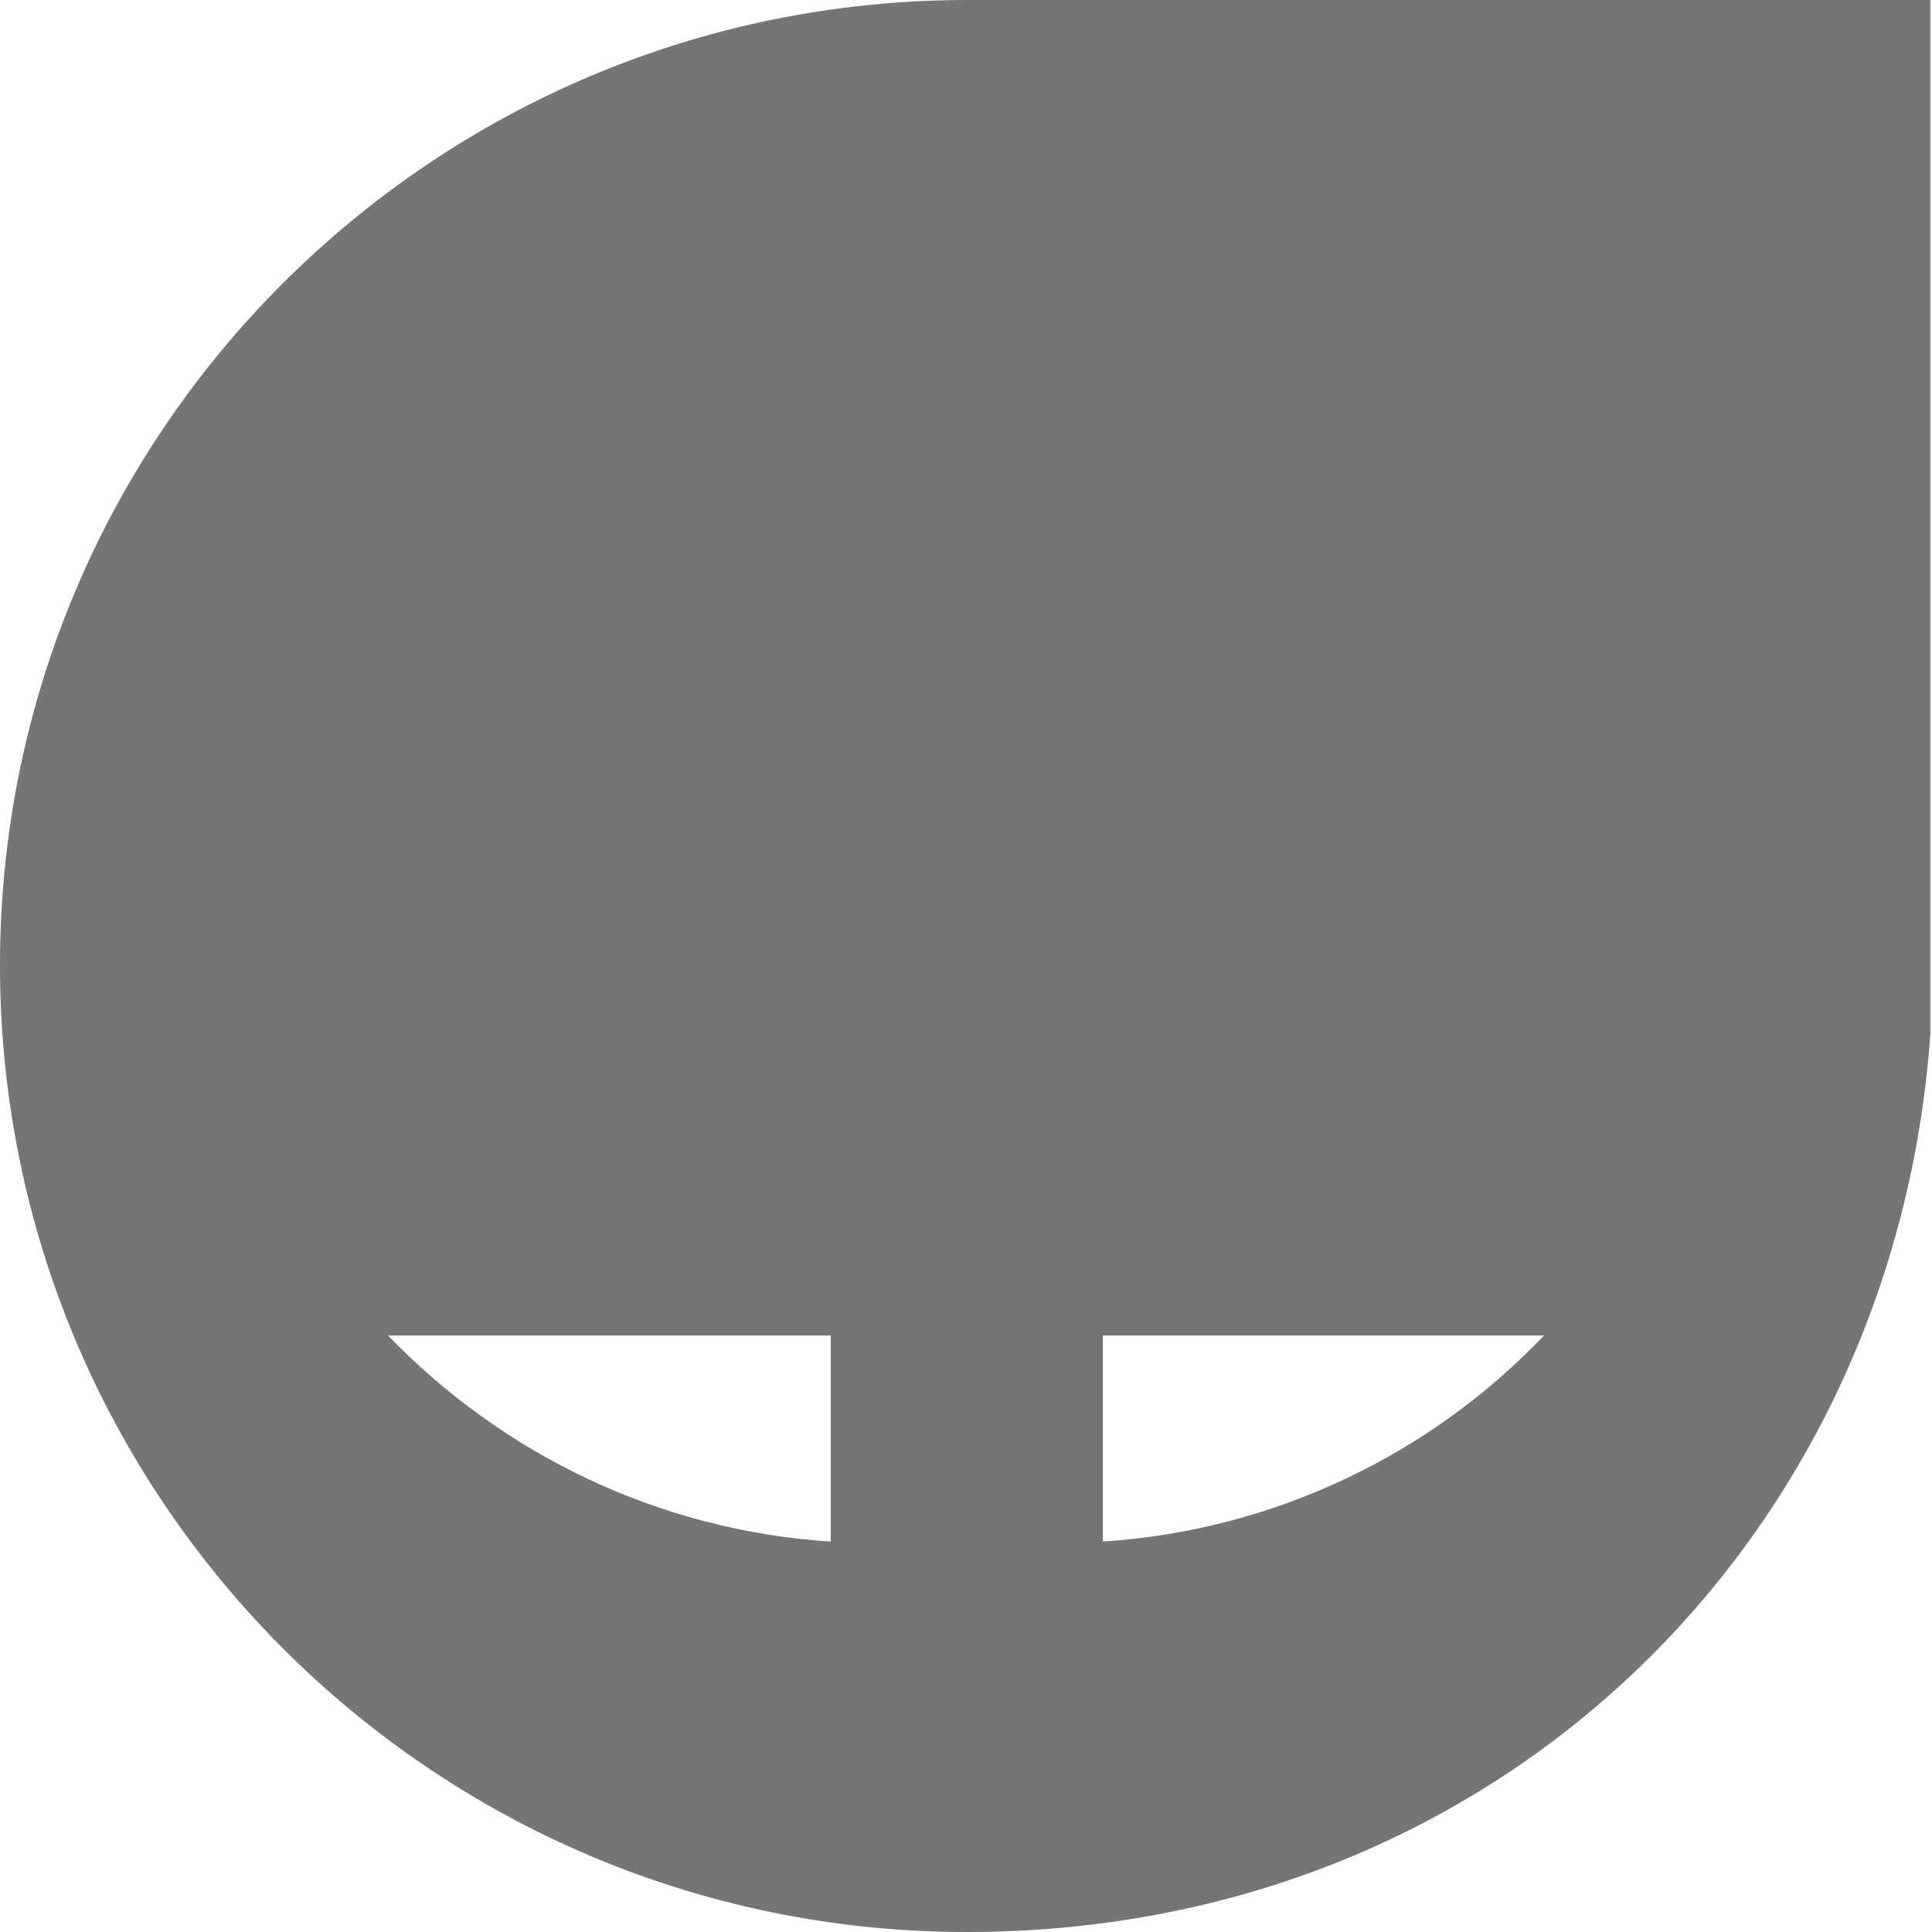 <?xml version="1.0" encoding="UTF-8"?>
<svg id="Layer_1" data-name="Layer 1" xmlns="http://www.w3.org/2000/svg" viewBox="0 0 24 24">
  <defs>
    <style>
      .cls-1 {
        fill: #757575;
        stroke-width: 0px;
      }
    </style>
  </defs>
  <path class="cls-1" d="M19.18,16.59c-1.4,1.47-3.34,2.42-5.48,2.56v-2.56h5.48ZM10.32,19.15c-2.16-.14-4.09-1.1-5.5-2.56h5.5v2.56ZM23.99,0h-11.97C5.39,0,0,5.36,0,11.99s5.38,12.01,12.01,12.01,11.53-4.92,11.97-11.16V0Z"/>
</svg>